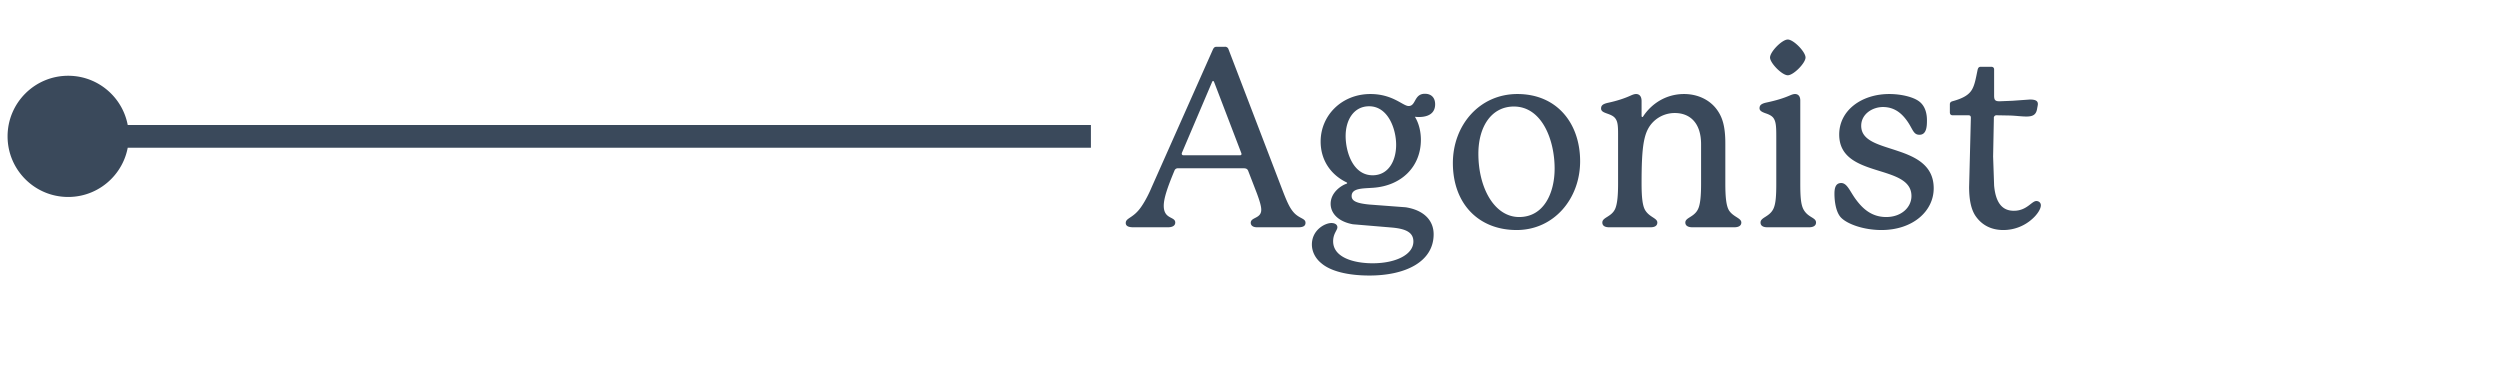 <svg xmlns="http://www.w3.org/2000/svg" width="220" height="34" fill="#3a495b" xmlns:v="https://vecta.io/nano"><path d="M106.634 7.284l-2.596 6.094c-.044.088-.044.132-.044.154 0 .066.044.132.154.132h4.972c.088 0 .132-.044.132-.11 0-.022 0-.044-.044-.154l-2.332-6.094c-.066-.154-.066-.176-.132-.176-.044 0-.066.044-.11.154zm7.304 11.506c.484.462.946.44.946.814 0 .242-.154.396-.616.396h-3.652c-.352 0-.55-.154-.55-.396 0-.506.924-.352.924-1.144 0-.286-.11-.704-.396-1.474l-.748-1.936c-.066-.176-.176-.242-.418-.242h-5.764a.31.31 0 0 0-.308.198c-.616 1.474-.946 2.442-.946 3.102 0 1.21 1.012.924 1.012 1.474 0 .286-.264.418-.638.418h-3.058c-.418 0-.66-.11-.66-.374 0-.484.682-.396 1.408-1.496.33-.484.66-1.144.88-1.672l5.39-12.122c.088-.176.176-.22.33-.22h.704a.31.31 0 0 1 .33.22l4.796 12.518c.418 1.078.66 1.562 1.034 1.936zm6.546-9.438c-1.342 0-2.068 1.188-2.068 2.618 0 1.386.638 3.454 2.376 3.454 1.364 0 2.068-1.232 2.068-2.684 0-1.386-.704-3.388-2.376-3.388zm5.808-.176c0 .748-.528 1.122-1.452 1.122-.11 0-.33-.022-.33-.022.396.638.528 1.408.528 2.024 0 2.354-1.694 4.048-4.202 4.224-.924.066-1.892.022-1.892.726 0 .44.44.638 1.54.748l3.212.242c1.562.242 2.464 1.122 2.464 2.376 0 2.398-2.442 3.63-5.654 3.63-1.936 0-3.432-.396-4.224-1.078-.572-.462-.836-1.078-.836-1.65 0-1.276 1.144-1.892 1.716-1.892.33 0 .528.154.528.374 0 .264-.374.55-.374 1.232 0 1.43 1.826 1.936 3.476 1.936 2.046 0 3.586-.77 3.586-1.914 0-.792-.638-1.122-1.914-1.232l-3.41-.286c-1.32-.242-1.958-.99-1.958-1.804 0-.99.924-1.606 1.386-1.76.066-.022.066-.044.066-.066s-.022-.044-.066-.066c-1.32-.638-2.266-1.892-2.266-3.586 0-2.288 1.848-4.18 4.378-4.18 1.98 0 2.86 1.056 3.366 1.056.66 0 .462-1.078 1.43-1.078.572 0 .902.352.902.924zm10.515 5.654c0-2.53-1.122-5.456-3.586-5.456-1.936 0-3.124 1.716-3.124 4.158 0 3.036 1.43 5.566 3.586 5.566 2.178 0 3.124-2.112 3.124-4.268zm-3.278-6.556c3.498 0 5.522 2.596 5.522 5.918 0 3.3-2.31 6.05-5.588 6.05-3.344 0-5.61-2.31-5.61-5.896 0-3.322 2.332-6.072 5.676-6.072zm18.3 4.356v3.498c0 1.144.066 1.98.33 2.398.374.572 1.078.66 1.078 1.056 0 .308-.286.418-.616.418h-3.696c-.33 0-.616-.11-.616-.418 0-.44.748-.462 1.1-1.144.22-.418.286-1.21.286-2.31v-3.432c0-1.914-1.012-2.75-2.31-2.75a2.68 2.68 0 0 0-1.892.77c-.836.836-1.034 2.024-1.034 5.412 0 1.122.066 1.936.308 2.354.374.638 1.078.704 1.078 1.1 0 .308-.264.418-.594.418h-3.652c-.33 0-.594-.11-.594-.418 0-.462.792-.484 1.122-1.188.198-.44.264-1.188.264-2.266v-4.29c0-.704-.022-1.1-.22-1.386-.352-.528-1.276-.418-1.276-.902 0-.242.11-.396.616-.506.814-.176 1.474-.396 2.046-.66.154-.066.286-.11.418-.11.286 0 .484.198.484.616v1.298c0 .066.022.11.066.11s.066-.044.11-.11c.682-1.012 1.914-1.914 3.564-1.914 1.254 0 2.288.55 2.882 1.364.484.66.748 1.452.748 2.992zm7.058-7.568c0 .484-1.056 1.562-1.562 1.562s-1.562-1.078-1.562-1.562c0-.506 1.056-1.584 1.562-1.584s1.562 1.078 1.562 1.584zm-.462 11.088c0 1.1.044 1.804.264 2.244.396.77 1.122.726 1.122 1.188 0 .308-.286.418-.616.418h-3.674c-.33 0-.594-.11-.594-.418 0-.462.77-.484 1.122-1.188.22-.44.264-1.166.264-2.244v-3.916c0-.946 0-1.452-.22-1.804-.132-.22-.396-.352-.726-.462-.308-.11-.528-.22-.528-.44s.088-.396.616-.506c.814-.176 1.43-.352 2.09-.638.154-.066.286-.11.418-.11.264 0 .462.176.462.572v7.304zm3.007.902c0-.484.088-.946.594-.946s.748.682 1.232 1.364c.572.792 1.364 1.628 2.728 1.628 1.342 0 2.222-.858 2.222-1.848 0-2.882-6.358-1.496-6.358-5.412 0-2.134 1.98-3.564 4.4-3.564 1.078 0 2.112.264 2.618.638.572.418.704 1.122.704 1.672 0 .506-.022 1.276-.66 1.276-.528 0-.572-.462-1.034-1.144-.44-.638-1.078-1.298-2.178-1.298-.924 0-1.914.616-1.914 1.65 0 1.364 1.628 1.672 3.234 2.222 1.584.528 3.146 1.276 3.146 3.278 0 2.024-1.848 3.674-4.598 3.674-1.54 0-2.97-.506-3.542-1.078-.462-.462-.594-1.43-.594-2.112zm17.768.638c.22 0 .396.154.396.374 0 .33-.33.836-.792 1.232-.594.528-1.474.946-2.508.946-1.078 0-1.87-.44-2.398-1.166-.44-.594-.616-1.496-.616-2.618l.154-6.094c0-.154-.066-.22-.22-.22h-1.386c-.154 0-.242-.088-.242-.264v-.704c0-.132.066-.22.22-.264.968-.264 1.452-.572 1.716-1.012s.352-1.034.506-1.76c.044-.176.11-.264.286-.264h.902c.176 0 .264.088.264.242v2.288c0 .396.088.506.484.506l1.122-.044 1.54-.11c.484 0 .704.11.704.396 0 .11-.044.264-.066.418-.088.528-.374.682-.946.682-.396 0-.88-.066-1.408-.088l-1.188-.022a.23.23 0 0 0-.264.264l-.066 3.366.088 2.552c.154 1.738.88 2.222 1.738 2.222 1.144 0 1.562-.858 1.98-.858zM11.333 12c0-2.946-2.388-5.333-5.333-5.333S.667 9.054.667 12 3.054 17.333 6 17.333s5.333-2.388 5.333-5.333zM96 11H6v2h90v-2z"/></svg>